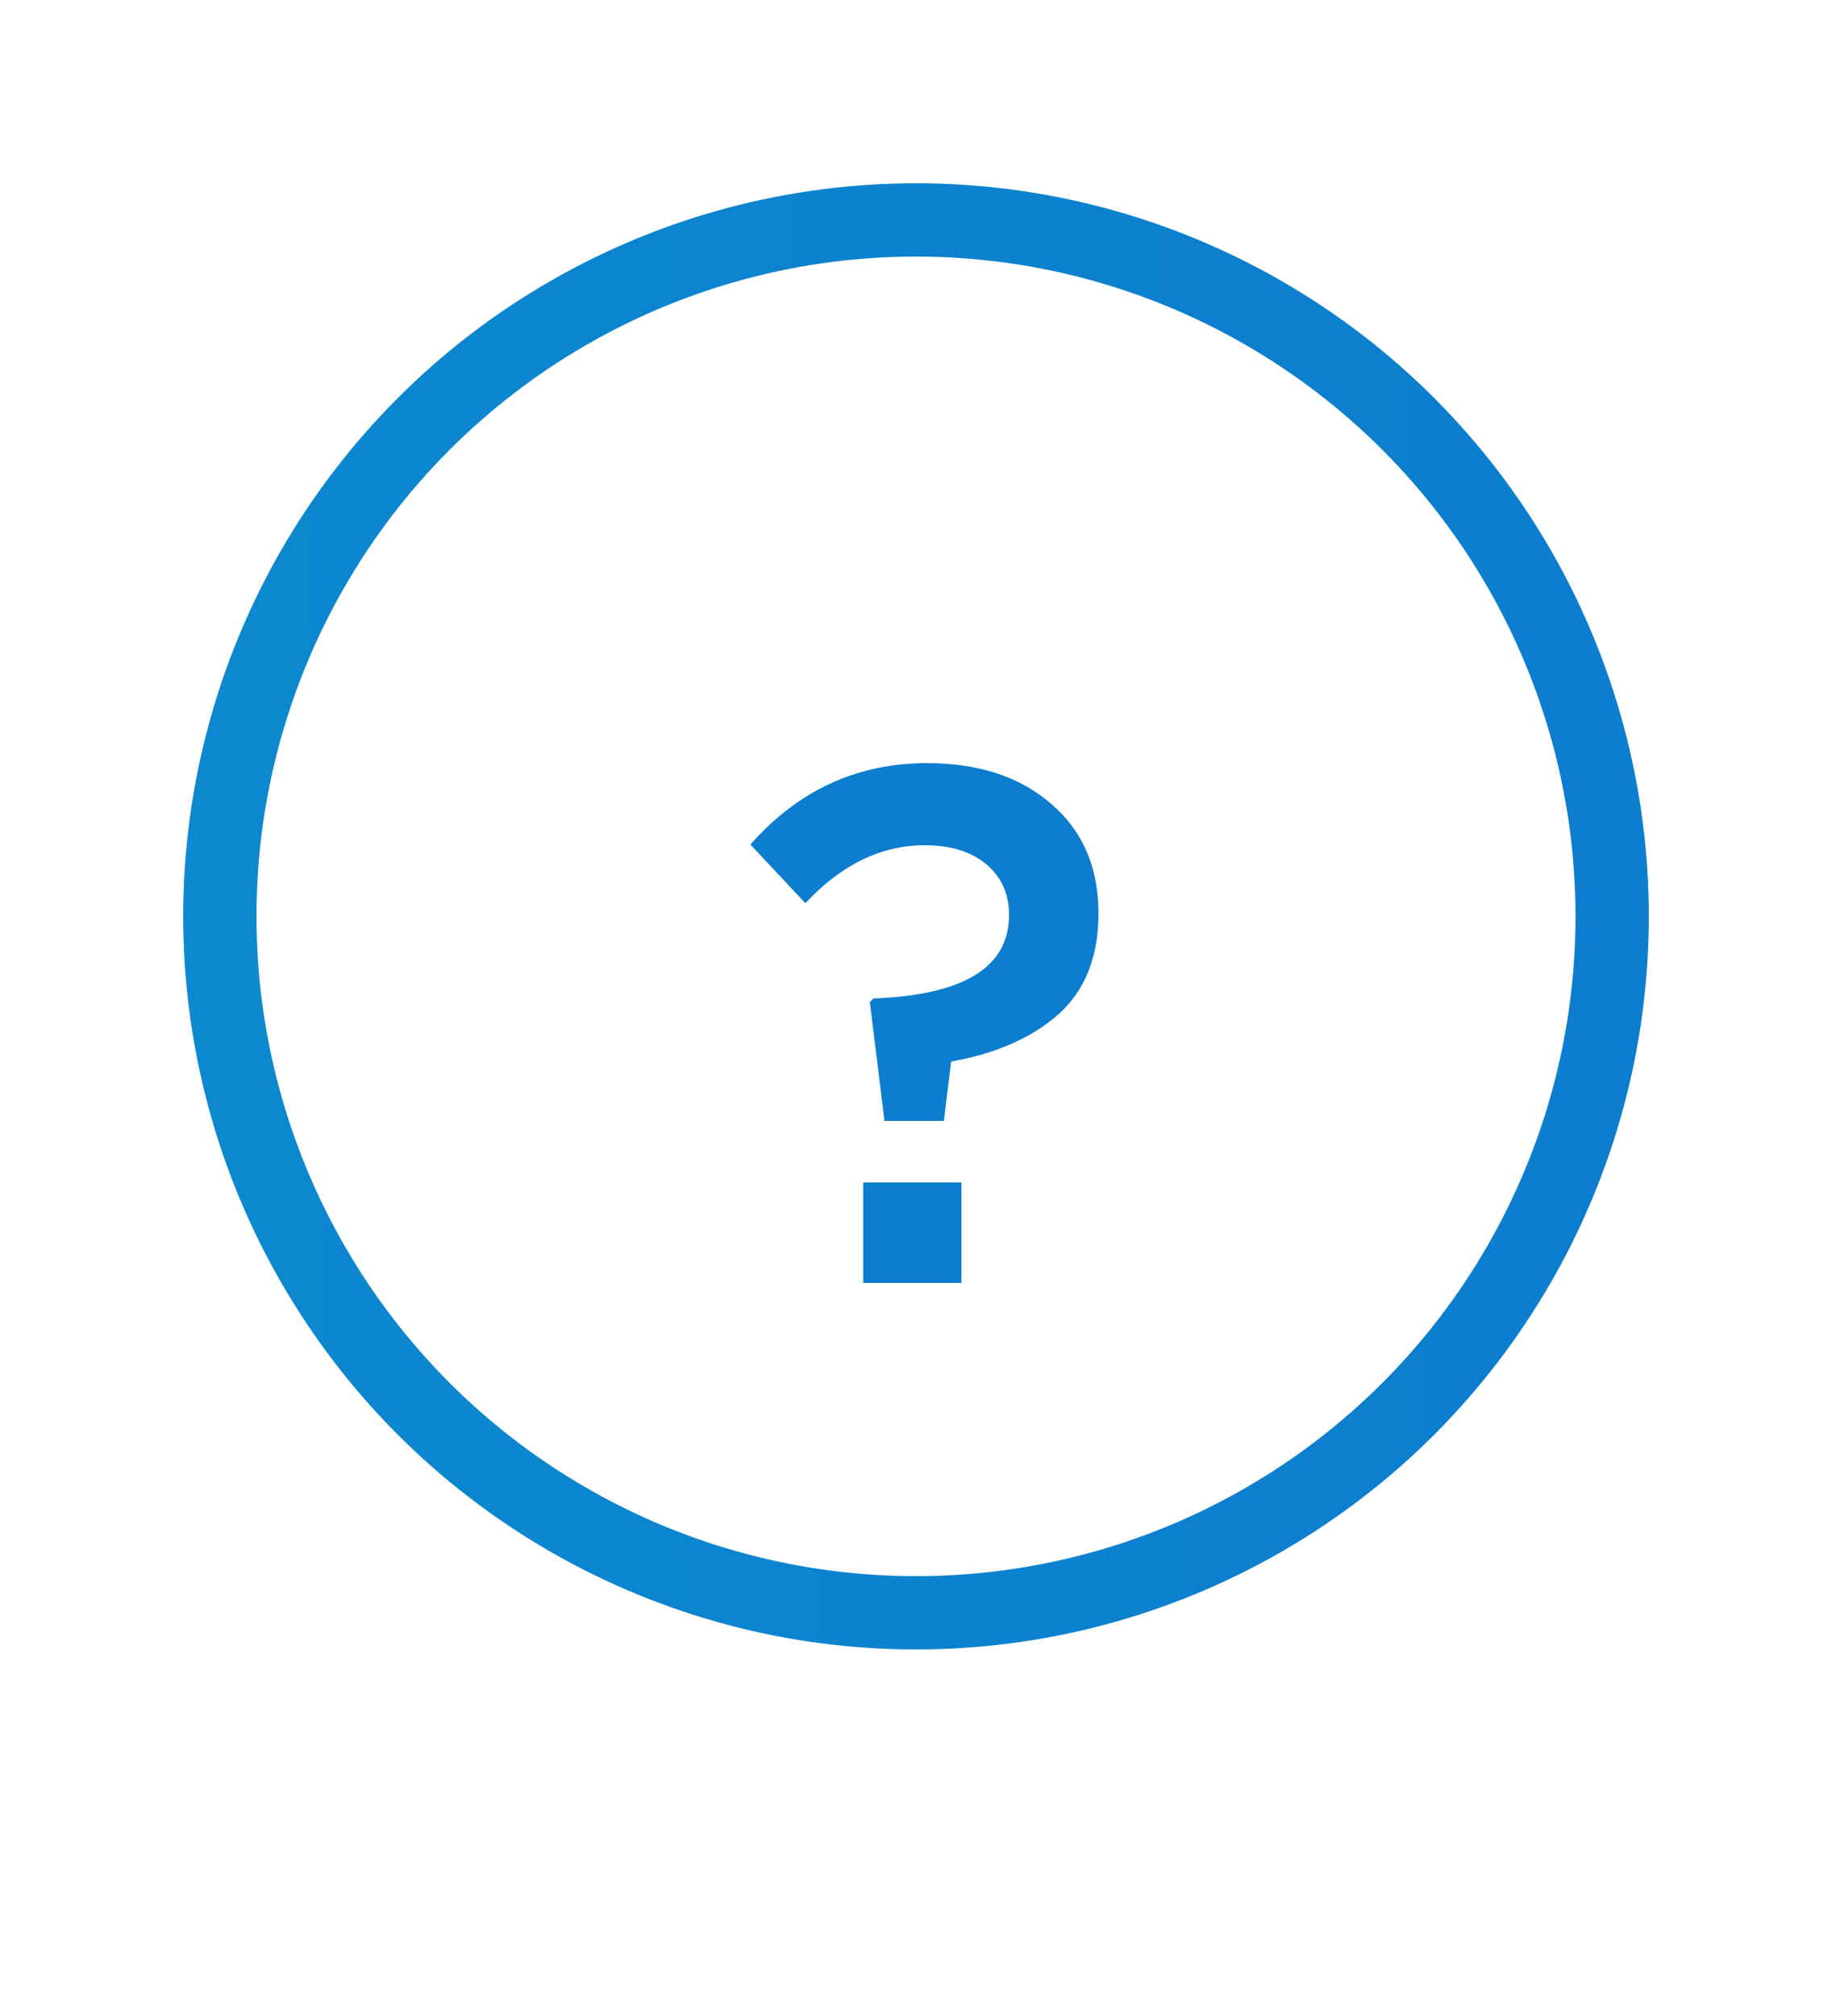 <?xml version="1.0" encoding="UTF-8"?> <svg xmlns="http://www.w3.org/2000/svg" width="50" height="55" viewBox="0 0 50 55" fill="none"> <circle cx="25" cy="25" r="19" fill="white" stroke="url(#paint0_linear)" stroke-width="2"></circle> <g filter="url(#filter0_d)"> <path d="M24.14 28.58L23.74 25.34L23.84 25.24C26.307 25.147 27.54 24.387 27.54 22.96C27.54 22.387 27.333 21.927 26.92 21.58C26.507 21.233 25.947 21.06 25.24 21.06C24.053 21.06 22.967 21.587 21.98 22.64L20.48 21.04C21.787 19.56 23.393 18.82 25.3 18.82C26.713 18.82 27.847 19.193 28.7 19.94C29.553 20.673 29.98 21.667 29.98 22.92C29.98 24.107 29.613 25.027 28.88 25.68C28.147 26.32 27.173 26.747 25.96 26.96L25.76 28.58H24.14ZM23.56 33V30.26H26.24V33H23.56Z" fill="#0C7DCF"></path> </g> <defs> <filter id="filter0_d" x="0.48" y="0.82" width="49.5" height="54.18" filterUnits="userSpaceOnUse" color-interpolation-filters="sRGB"> <feFlood flood-opacity="0" result="BackgroundImageFix"></feFlood> <feColorMatrix in="SourceAlpha" type="matrix" values="0 0 0 0 0 0 0 0 0 0 0 0 0 0 0 0 0 0 127 0"></feColorMatrix> <feOffset dy="2"></feOffset> <feGaussianBlur stdDeviation="10"></feGaussianBlur> <feColorMatrix type="matrix" values="0 0 0 0 0 0 0 0 0 0 0 0 0 0 0 0 0 0 0.05 0"></feColorMatrix> <feBlend mode="normal" in2="BackgroundImageFix" result="effect1_dropShadow"></feBlend> <feBlend mode="normal" in="SourceGraphic" in2="effect1_dropShadow" result="shape"></feBlend> </filter> <linearGradient id="paint0_linear" x1="43.24" y1="0.556" x2="3.149" y2="1.351" gradientUnits="userSpaceOnUse"> <stop stop-color="#0C7DCF"></stop> <stop offset="1" stop-color="#0C89CF"></stop> </linearGradient> </defs> </svg> 